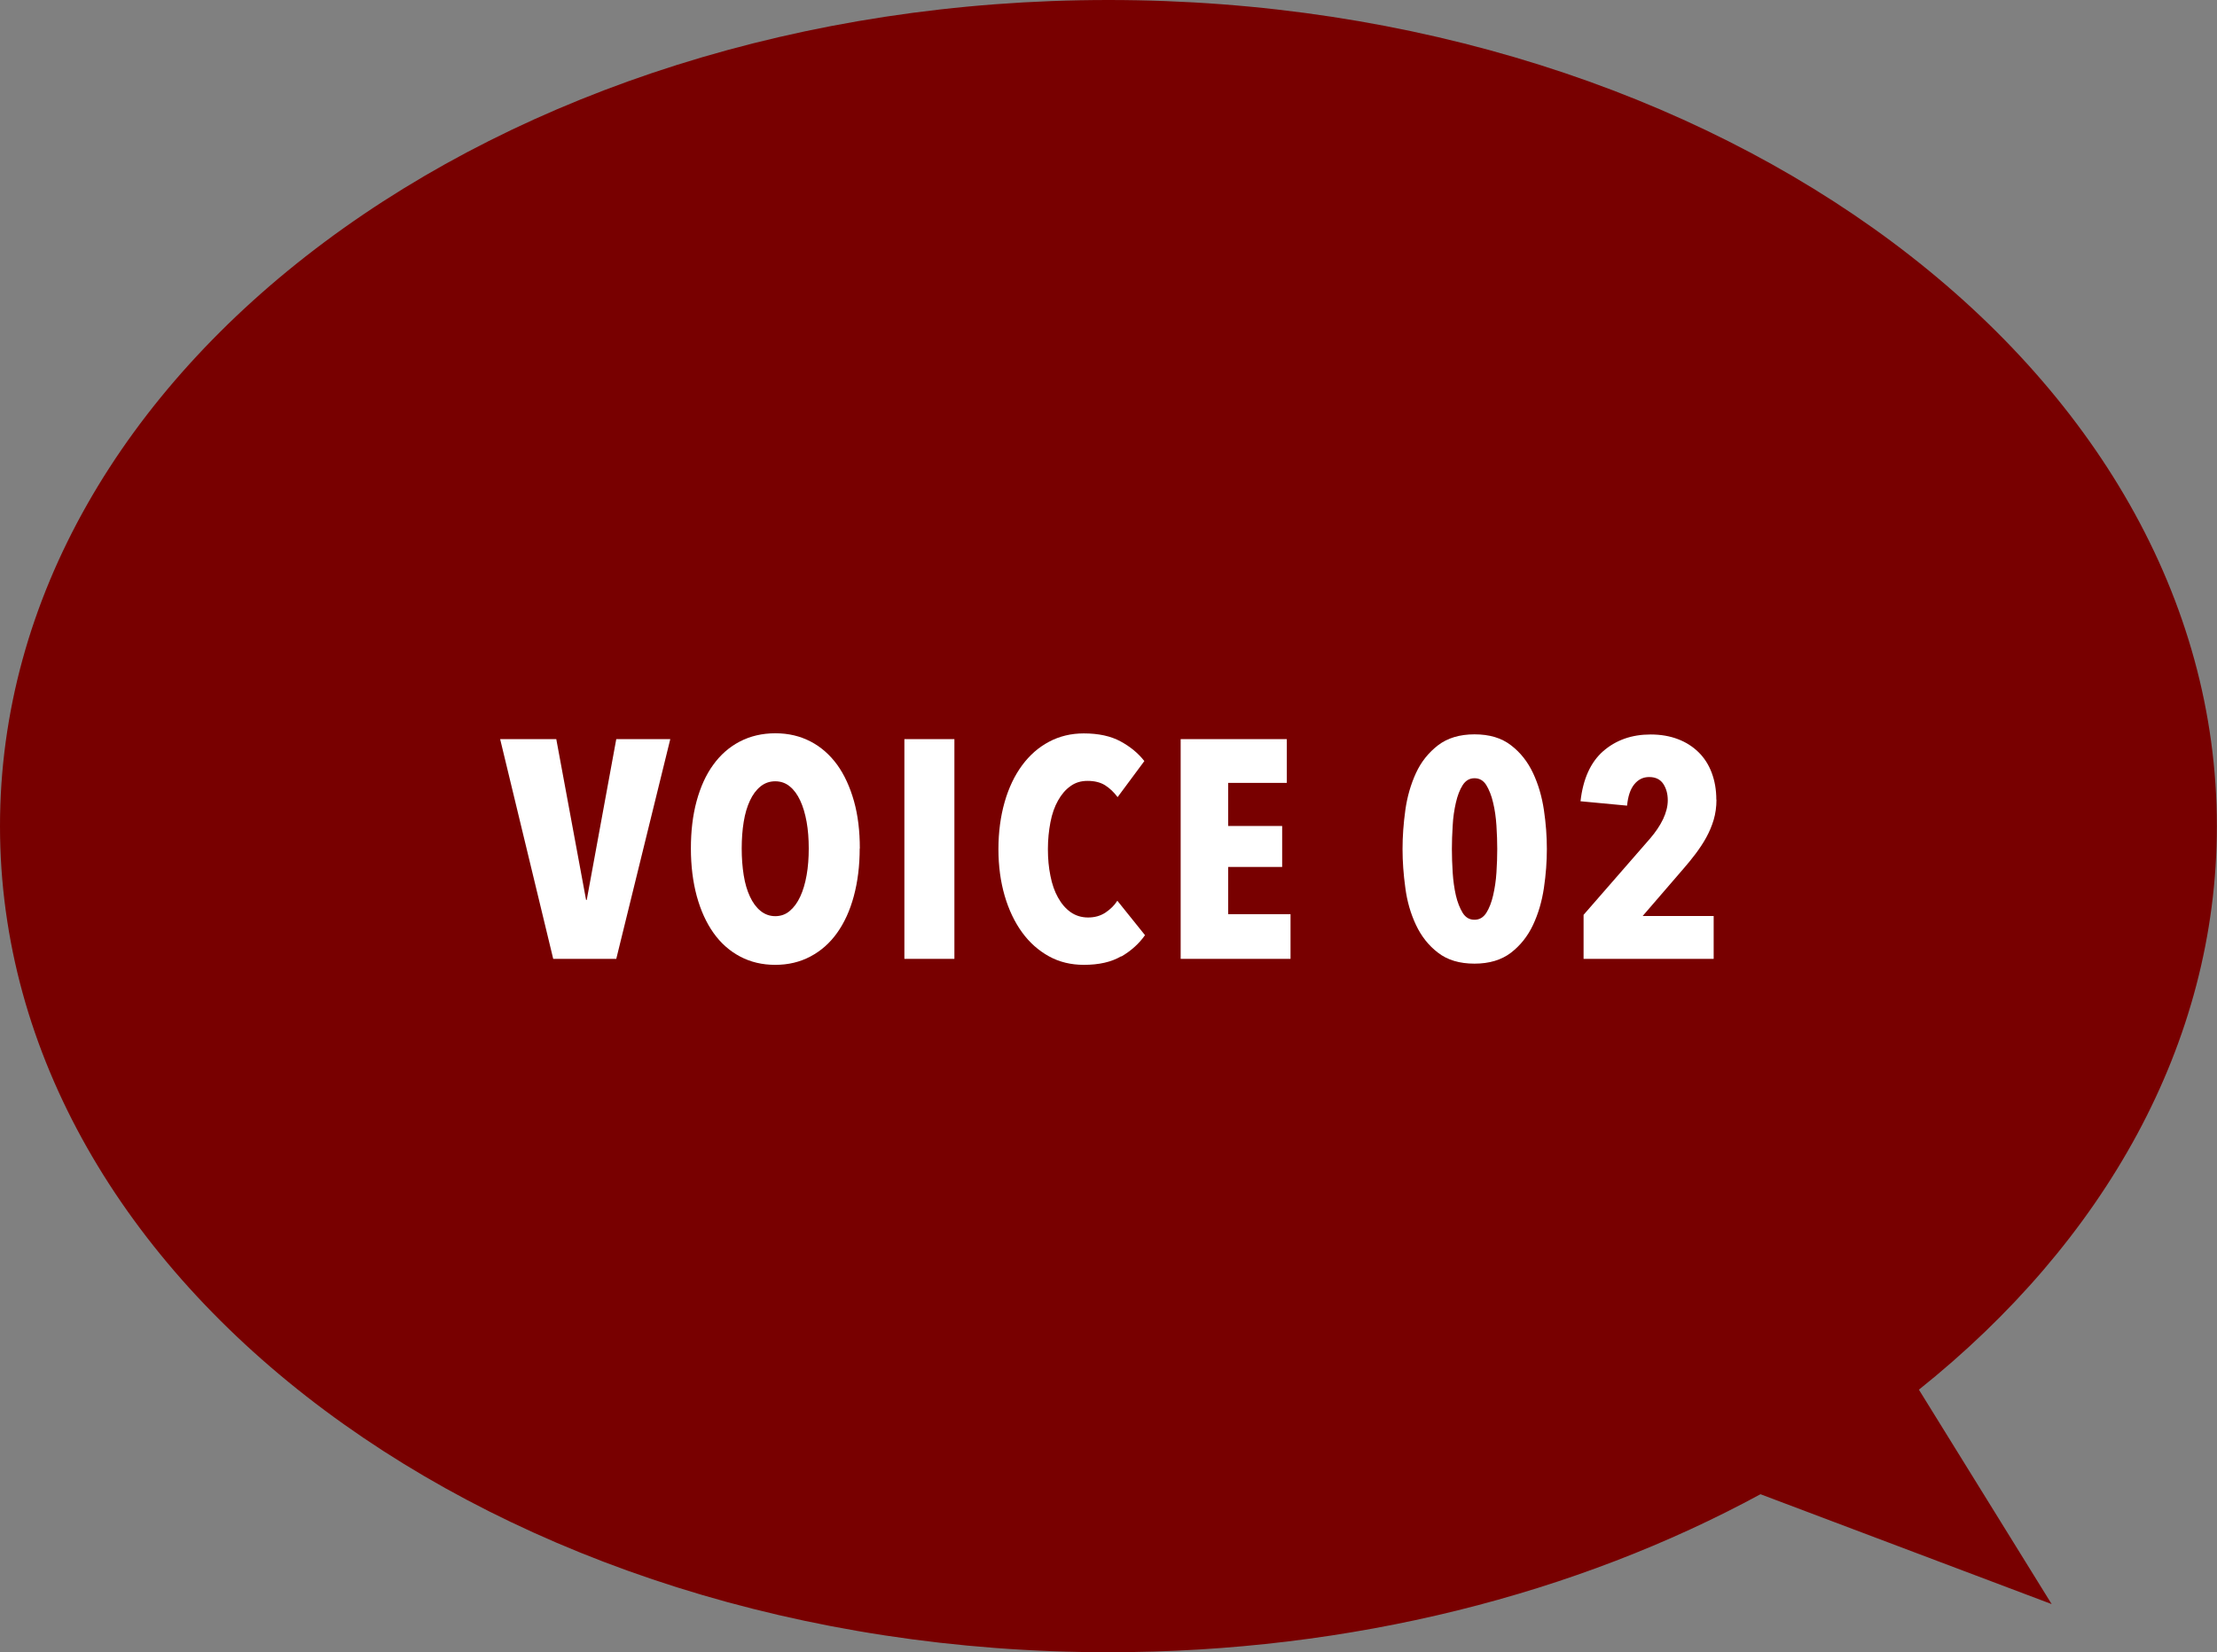 <?xml version="1.0" encoding="UTF-8"?>
<svg id="_レイヤー_2" data-name="レイヤー 2" xmlns="http://www.w3.org/2000/svg" viewBox="0 0 166.67 124.22">
  <rect x="0" y="0" width="166.67" height="124.22" fill="#808080" stroke="none"/>
  <defs>
    <style>
      .cls-1 {
        fill: #780000;
      }

      .cls-1, .cls-2 {
        stroke-width: 0px;
      }

      .cls-2 {
        fill: #fff;
      }
    </style>
  </defs>
  <g id="VOICE02">
    <g>
      <path class="cls-1" d="m83.33,0c46.02,0,83.33,27.81,83.33,62.11,0,16.38-8.51,31.27-22.4,42.37l9.98,16.12-21.89-8.26c-13.76,7.47-30.7,11.88-49.02,11.88C37.31,124.22,0,96.42,0,62.11S37.31,0,83.33,0Z"/>
      <g>
        <path class="cls-2" d="m46.33,72.09h-4.74l-3.99-16.52h4.22l2.24,12.09h.05l2.22-12.09h4.06l-4.06,16.52Z"/>
        <path class="cls-2" d="m64.63,63.79c0,1.31-.15,2.5-.44,3.58-.29,1.08-.71,2-1.26,2.77s-1.21,1.35-2,1.77-1.67.63-2.65.63-1.86-.21-2.65-.63c-.79-.42-1.45-1.01-1.99-1.77-.54-.76-.96-1.68-1.26-2.77-.29-1.08-.44-2.27-.44-3.58s.14-2.49.43-3.56c.29-1.06.7-1.98,1.25-2.73.54-.75,1.21-1.34,2-1.75.79-.41,1.68-.62,2.67-.62s1.86.21,2.65.62c.79.41,1.45,1,2,1.75.54.75.96,1.67,1.26,2.73.3,1.07.44,2.25.44,3.56Zm-3.83,0c0-.72-.05-1.38-.16-2-.11-.61-.27-1.15-.48-1.6s-.47-.81-.78-1.06c-.31-.26-.68-.39-1.1-.39s-.79.13-1.11.39c-.32.26-.58.61-.79,1.06s-.37.98-.47,1.6c-.1.61-.15,1.28-.15,2s.05,1.38.15,2.01.26,1.16.47,1.61.47.81.79,1.07c.32.26.69.4,1.11.4s.79-.13,1.1-.4c.31-.26.57-.62.78-1.07s.37-.99.48-1.61c.11-.62.16-1.29.16-2.01Z"/>
        <path class="cls-2" d="m67.99,72.09v-16.52h3.76v16.52h-3.76Z"/>
        <path class="cls-2" d="m84.28,71.9c-.73.43-1.66.64-2.8.64-.96,0-1.84-.21-2.62-.64s-1.46-1.03-2.02-1.8c-.56-.77-1-1.69-1.31-2.75-.31-1.06-.47-2.24-.47-3.51s.16-2.47.47-3.55.75-1.99,1.31-2.75c.56-.76,1.23-1.35,2.02-1.77s1.66-.63,2.62-.63c1.1,0,2.03.2,2.76.6.74.4,1.33.89,1.79,1.48l-2.01,2.71c-.28-.37-.59-.67-.94-.89-.35-.22-.79-.33-1.32-.33-.5,0-.93.13-1.29.4-.37.26-.68.63-.93,1.08-.26.46-.45,1-.57,1.63-.12.63-.19,1.3-.19,2.02s.06,1.38.19,2.01c.12.62.31,1.17.57,1.63.26.47.57.83.95,1.1.37.26.81.4,1.31.4s.93-.12,1.31-.37c.37-.25.67-.54.89-.89l2.08,2.59c-.45.64-1.04,1.17-1.77,1.6Z"/>
        <path class="cls-2" d="m88.76,72.09v-16.52h7.98v3.29h-4.41v3.24h4.06v3.08h-4.06v3.55h4.69v3.36h-8.26Z"/>
        <path class="cls-2" d="m116.29,63.83c0,.93-.07,1.91-.22,2.92s-.42,1.94-.82,2.79c-.4.85-.95,1.54-1.66,2.09-.71.54-1.62.82-2.74.82s-2.03-.27-2.74-.82c-.71-.54-1.26-1.24-1.66-2.09-.4-.85-.67-1.78-.8-2.79-.14-1.01-.21-1.98-.21-2.92s.07-1.91.21-2.92c.14-1.01.41-1.94.8-2.79s.95-1.54,1.66-2.09c.71-.54,1.62-.82,2.74-.82s2.03.27,2.74.82c.71.54,1.26,1.24,1.66,2.09s.67,1.78.82,2.79c.15,1.01.22,1.98.22,2.92Zm-3.73,0c0-.54-.02-1.13-.06-1.75-.04-.62-.12-1.2-.25-1.73-.12-.53-.3-.97-.51-1.32-.22-.35-.51-.52-.89-.52s-.67.18-.89.52c-.22.35-.39.79-.51,1.32-.12.53-.21,1.1-.24,1.73-.04.62-.06,1.21-.06,1.75s.02,1.15.06,1.77c.04.62.12,1.19.24,1.72.12.52.3.96.51,1.31.22.35.51.52.89.52s.67-.18.89-.52c.22-.35.39-.79.51-1.31.12-.52.21-1.09.25-1.72.04-.62.06-1.21.06-1.77Z"/>
        <path class="cls-2" d="m129.04,60.12c0,.54-.07,1.05-.21,1.52-.14.47-.33.91-.56,1.33-.23.42-.5.82-.79,1.21-.29.39-.6.76-.91,1.12l-3.08,3.57h5.34v3.22h-9.78v-3.31l5.02-5.76c.4-.47.72-.94.96-1.44.23-.49.35-.96.35-1.41,0-.48-.11-.89-.34-1.24-.23-.34-.58-.51-1.06-.51-.45,0-.82.18-1.12.55-.3.37-.47.9-.54,1.6l-3.5-.33c.19-1.68.76-2.94,1.71-3.77.96-.83,2.14-1.25,3.56-1.25.76,0,1.45.12,2.05.35.61.23,1.12.56,1.55.98s.76.93.99,1.54.35,1.28.35,2.03Z"/>
      </g>
    </g>
  </g>
</svg>